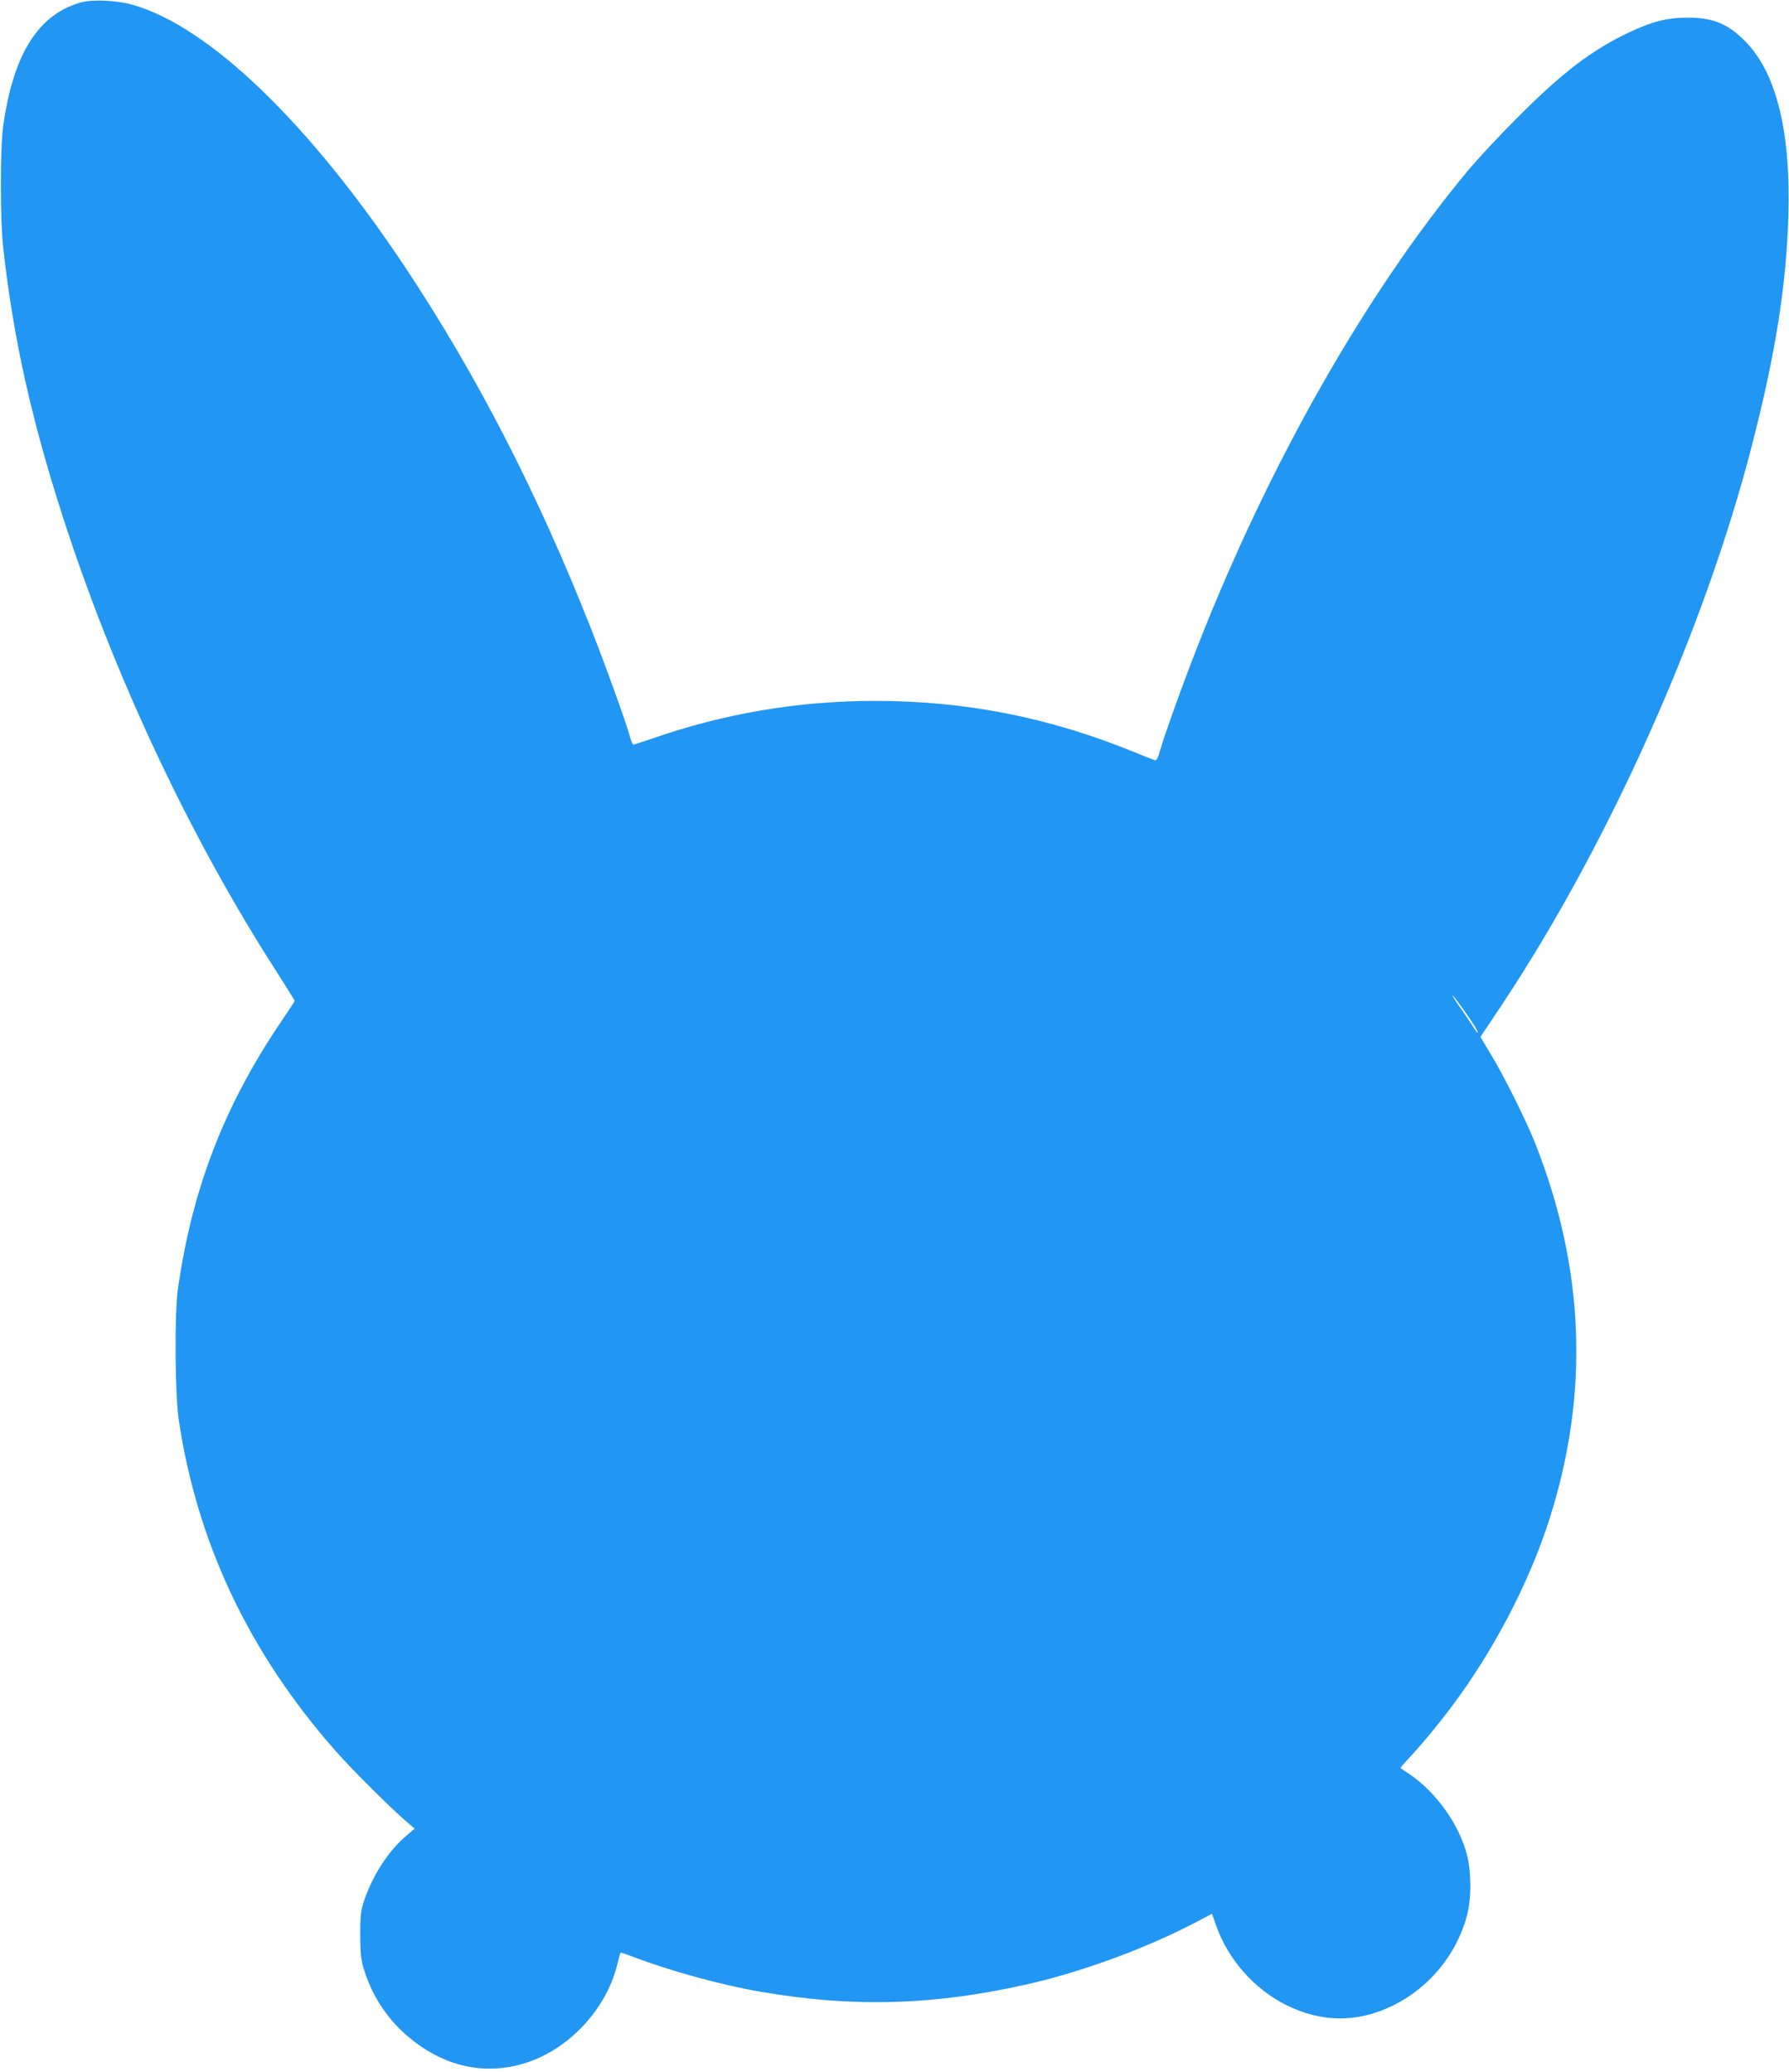 <?xml version="1.0" standalone="no"?>
<!DOCTYPE svg PUBLIC "-//W3C//DTD SVG 20010904//EN"
 "http://www.w3.org/TR/2001/REC-SVG-20010904/DTD/svg10.dtd">
<svg version="1.0" xmlns="http://www.w3.org/2000/svg"
 width="1105pt" height="1280pt" viewBox="0 0 1105 1280"
 preserveAspectRatio="xMidYMid meet">
<g transform="translate(0,1280) scale(0.1,-0.1)"
fill="#2196f3" stroke="none">
<path d="M500 12785 c-265 -74 -420 -322 -481 -770 -18 -127 -18 -577 0 -735
63 -585 187 -1128 406 -1785 314 -942 768 -1897 1282 -2696 62 -97 113 -179
113 -182 0 -4 -38 -61 -84 -129 -351 -518 -551 -1036 -638 -1658 -20 -147 -17
-642 5 -795 113 -763 433 -1442 968 -2050 99 -113 342 -355 437 -436 l53 -46
-55 -47 c-109 -93 -205 -243 -258 -401 -20 -60 -23 -90 -23 -210 1 -118 4
-152 24 -215 46 -147 123 -271 232 -376 228 -216 507 -286 779 -194 259 87
482 328 550 594 11 44 21 81 23 83 2 1 37 -10 78 -26 224 -86 545 -174 783
-215 579 -100 1081 -85 1666 49 334 77 726 222 1025 379 l101 53 27 -76 c73
-207 236 -391 432 -488 217 -108 437 -110 654 -5 228 110 399 318 463 562 27
103 26 267 -1 371 -49 189 -191 388 -356 499 -27 18 -52 35 -54 37 -2 1 20 29
50 60 72 76 180 206 264 318 262 349 481 770 607 1165 245 772 216 1540 -87
2310 -54 139 -193 418 -272 549 l-69 115 127 190 c661 993 1256 2320 1549
3461 146 566 213 985 226 1420 16 510 -71 872 -255 1068 -110 117 -206 158
-366 158 -128 0 -223 -24 -371 -95 -228 -109 -409 -249 -684 -525 -108 -108
-244 -254 -304 -326 -629 -757 -1224 -1804 -1666 -2930 -91 -231 -210 -562
-235 -653 -14 -50 -22 -62 -34 -58 -9 3 -70 27 -136 54 -523 212 -1036 312
-1595 312 -474 -1 -926 -77 -1378 -235 -56 -19 -105 -35 -110 -35 -4 0 -13 20
-20 45 -23 86 -155 453 -247 685 -326 826 -701 1554 -1141 2217 -593 892
-1212 1489 -1684 1623 -100 28 -247 35 -320 15z m8545 -6230 c56 -78 90 -135
81 -135 -2 0 -18 21 -34 48 -17 26 -54 81 -83 122 -28 41 -45 68 -36 60 8 -8
41 -51 72 -95z"/>
</g>
</svg>
